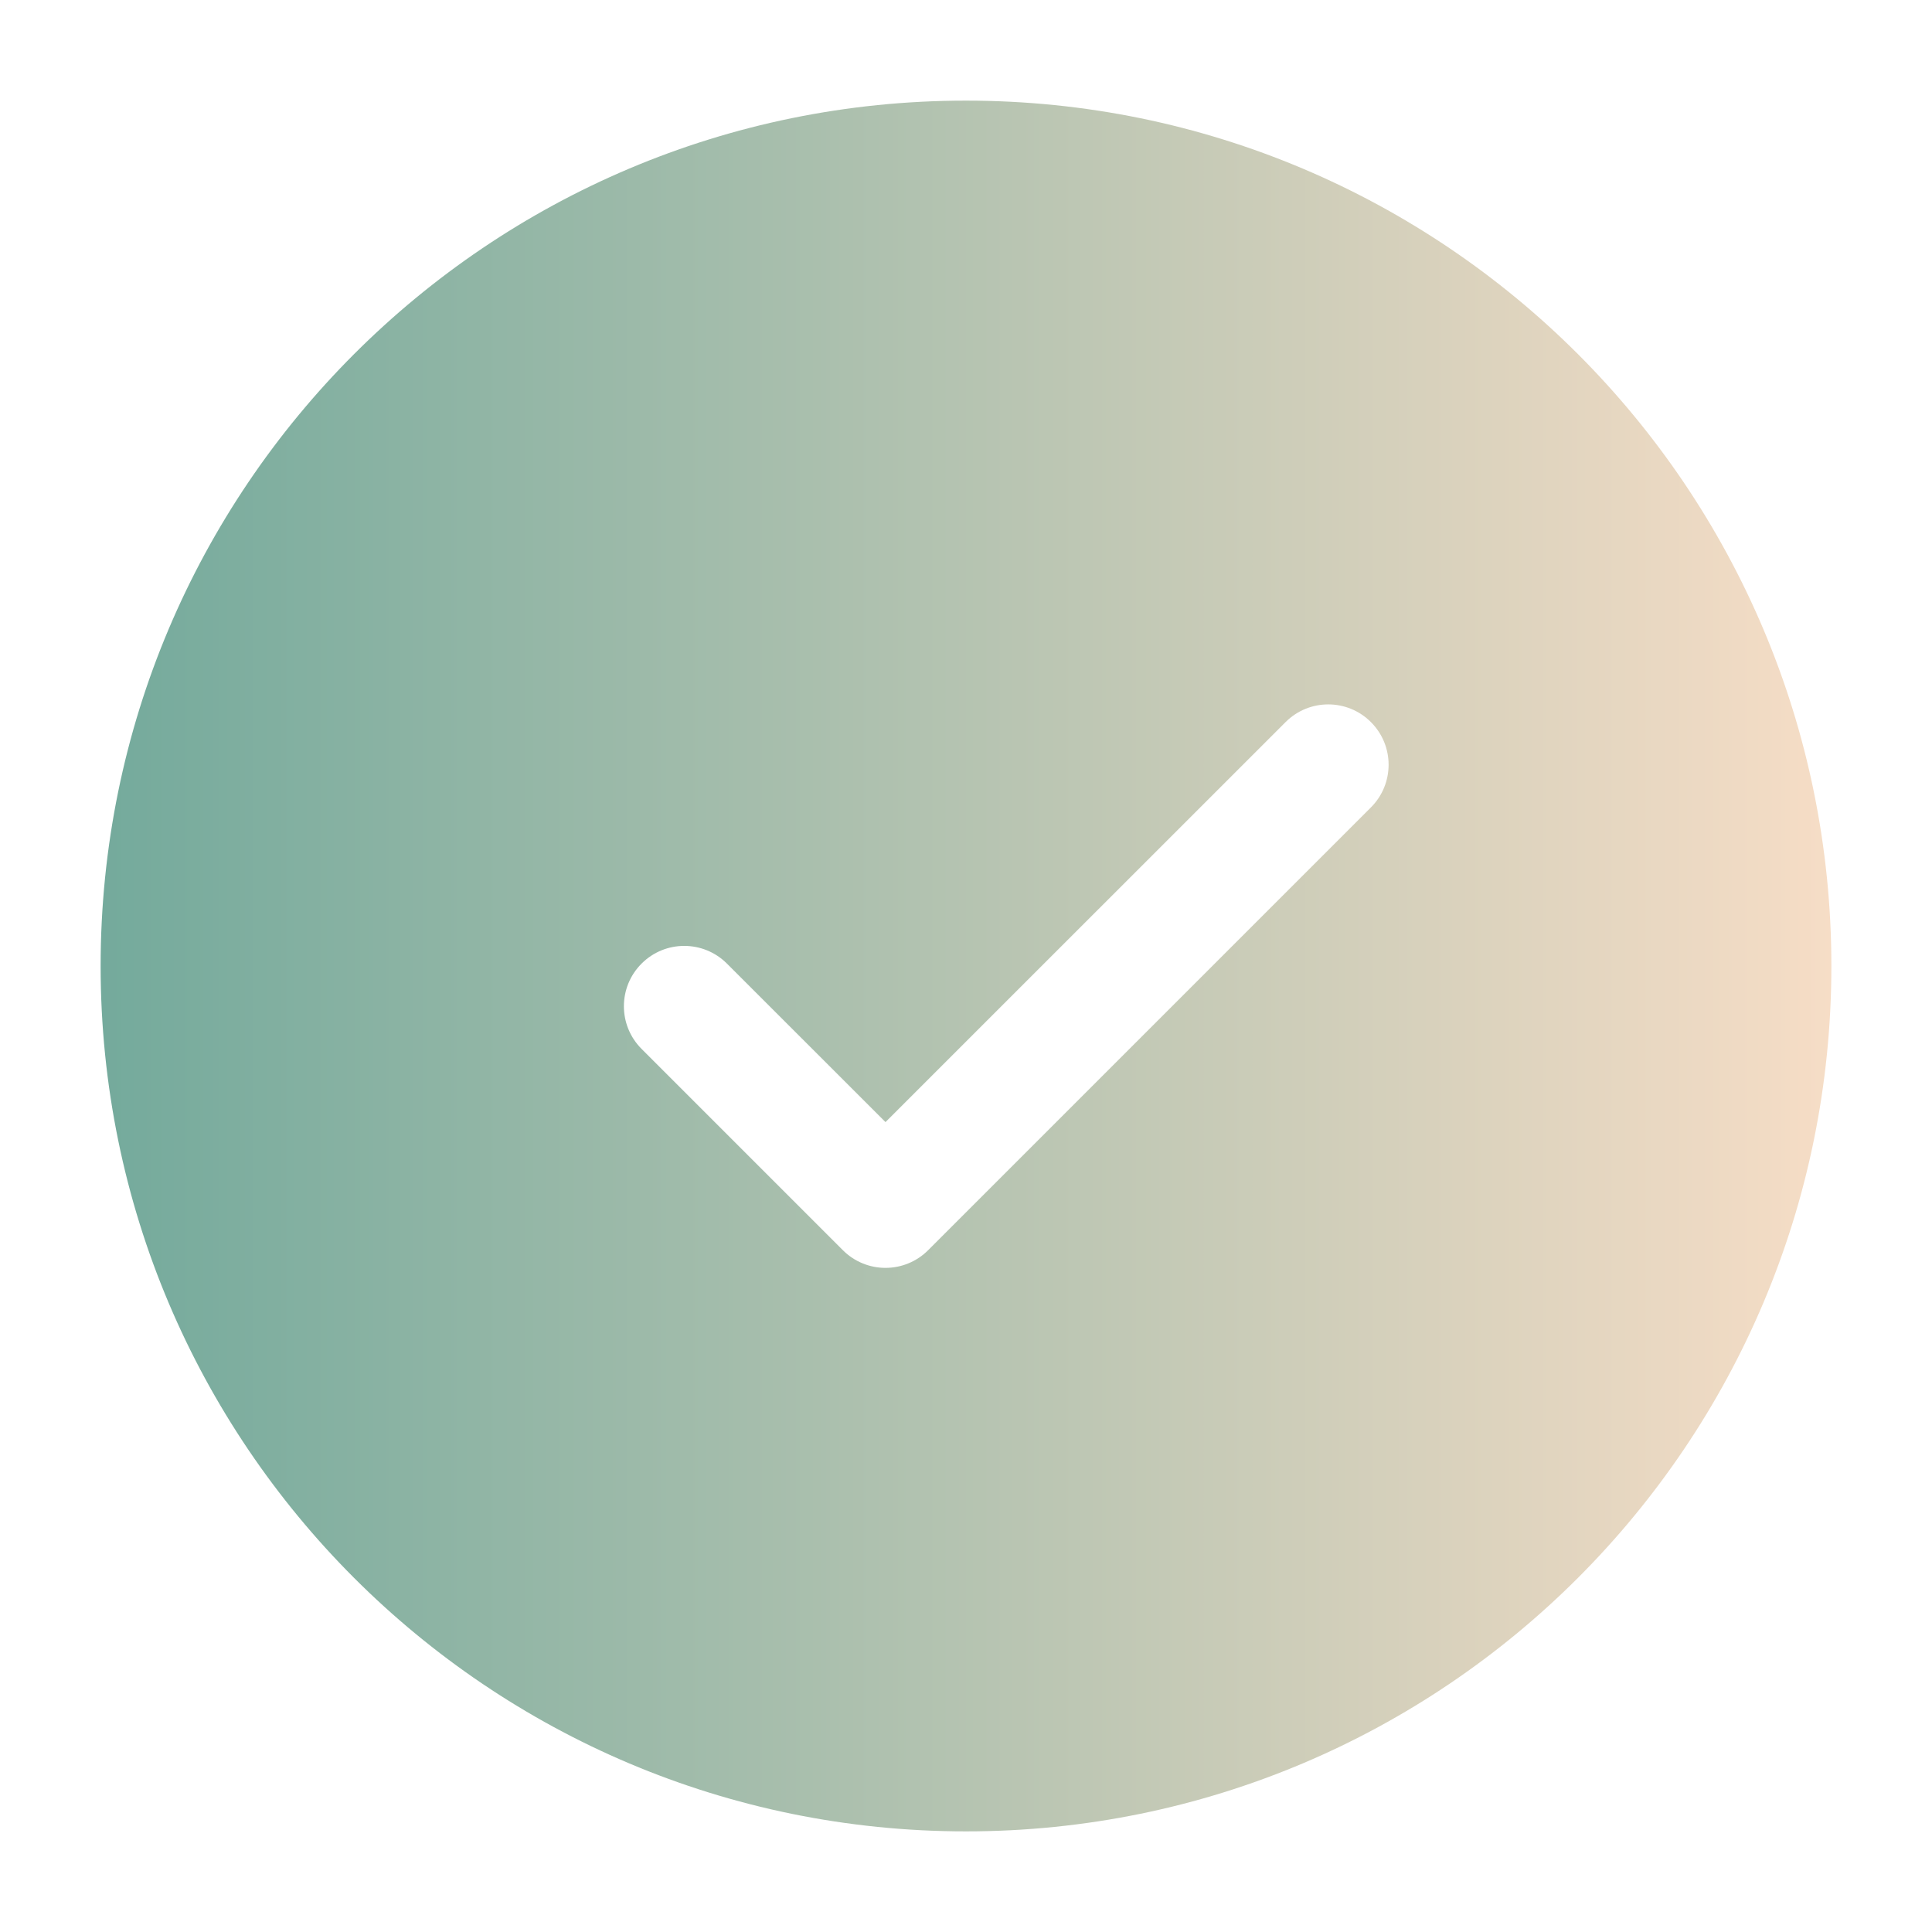 <?xml version="1.0" encoding="UTF-8"?> <svg xmlns="http://www.w3.org/2000/svg" width="24" height="24" viewBox="0 0 24 24" fill="none"> <path fill-rule="evenodd" clip-rule="evenodd" d="M1.25 12C1.25 6.063 6.063 1.25 12 1.25C17.937 1.25 22.75 6.063 22.75 12C22.75 17.937 17.937 22.75 12 22.75C6.063 22.75 1.25 17.937 1.25 12ZM17.03 10.03C17.323 9.737 17.323 9.263 17.03 8.97C16.737 8.677 16.263 8.677 15.97 8.97L11 13.939L9.03 11.97C8.737 11.677 8.263 11.677 7.97 11.97C7.677 12.263 7.677 12.737 7.97 13.03L10.47 15.53C10.61 15.671 10.801 15.75 11 15.75C11.199 15.75 11.39 15.671 11.53 15.53L17.03 10.03Z" fill="url(#paint0_linear_83_1060)"></path> <defs> <linearGradient id="paint0_linear_83_1060" x1="1.25" y1="12" x2="22.75" y2="12" gradientUnits="userSpaceOnUse"> <stop stop-color="#74AA9C"></stop> <stop offset="1" stop-color="#F6DDC6"></stop> </linearGradient> </defs> </svg> 